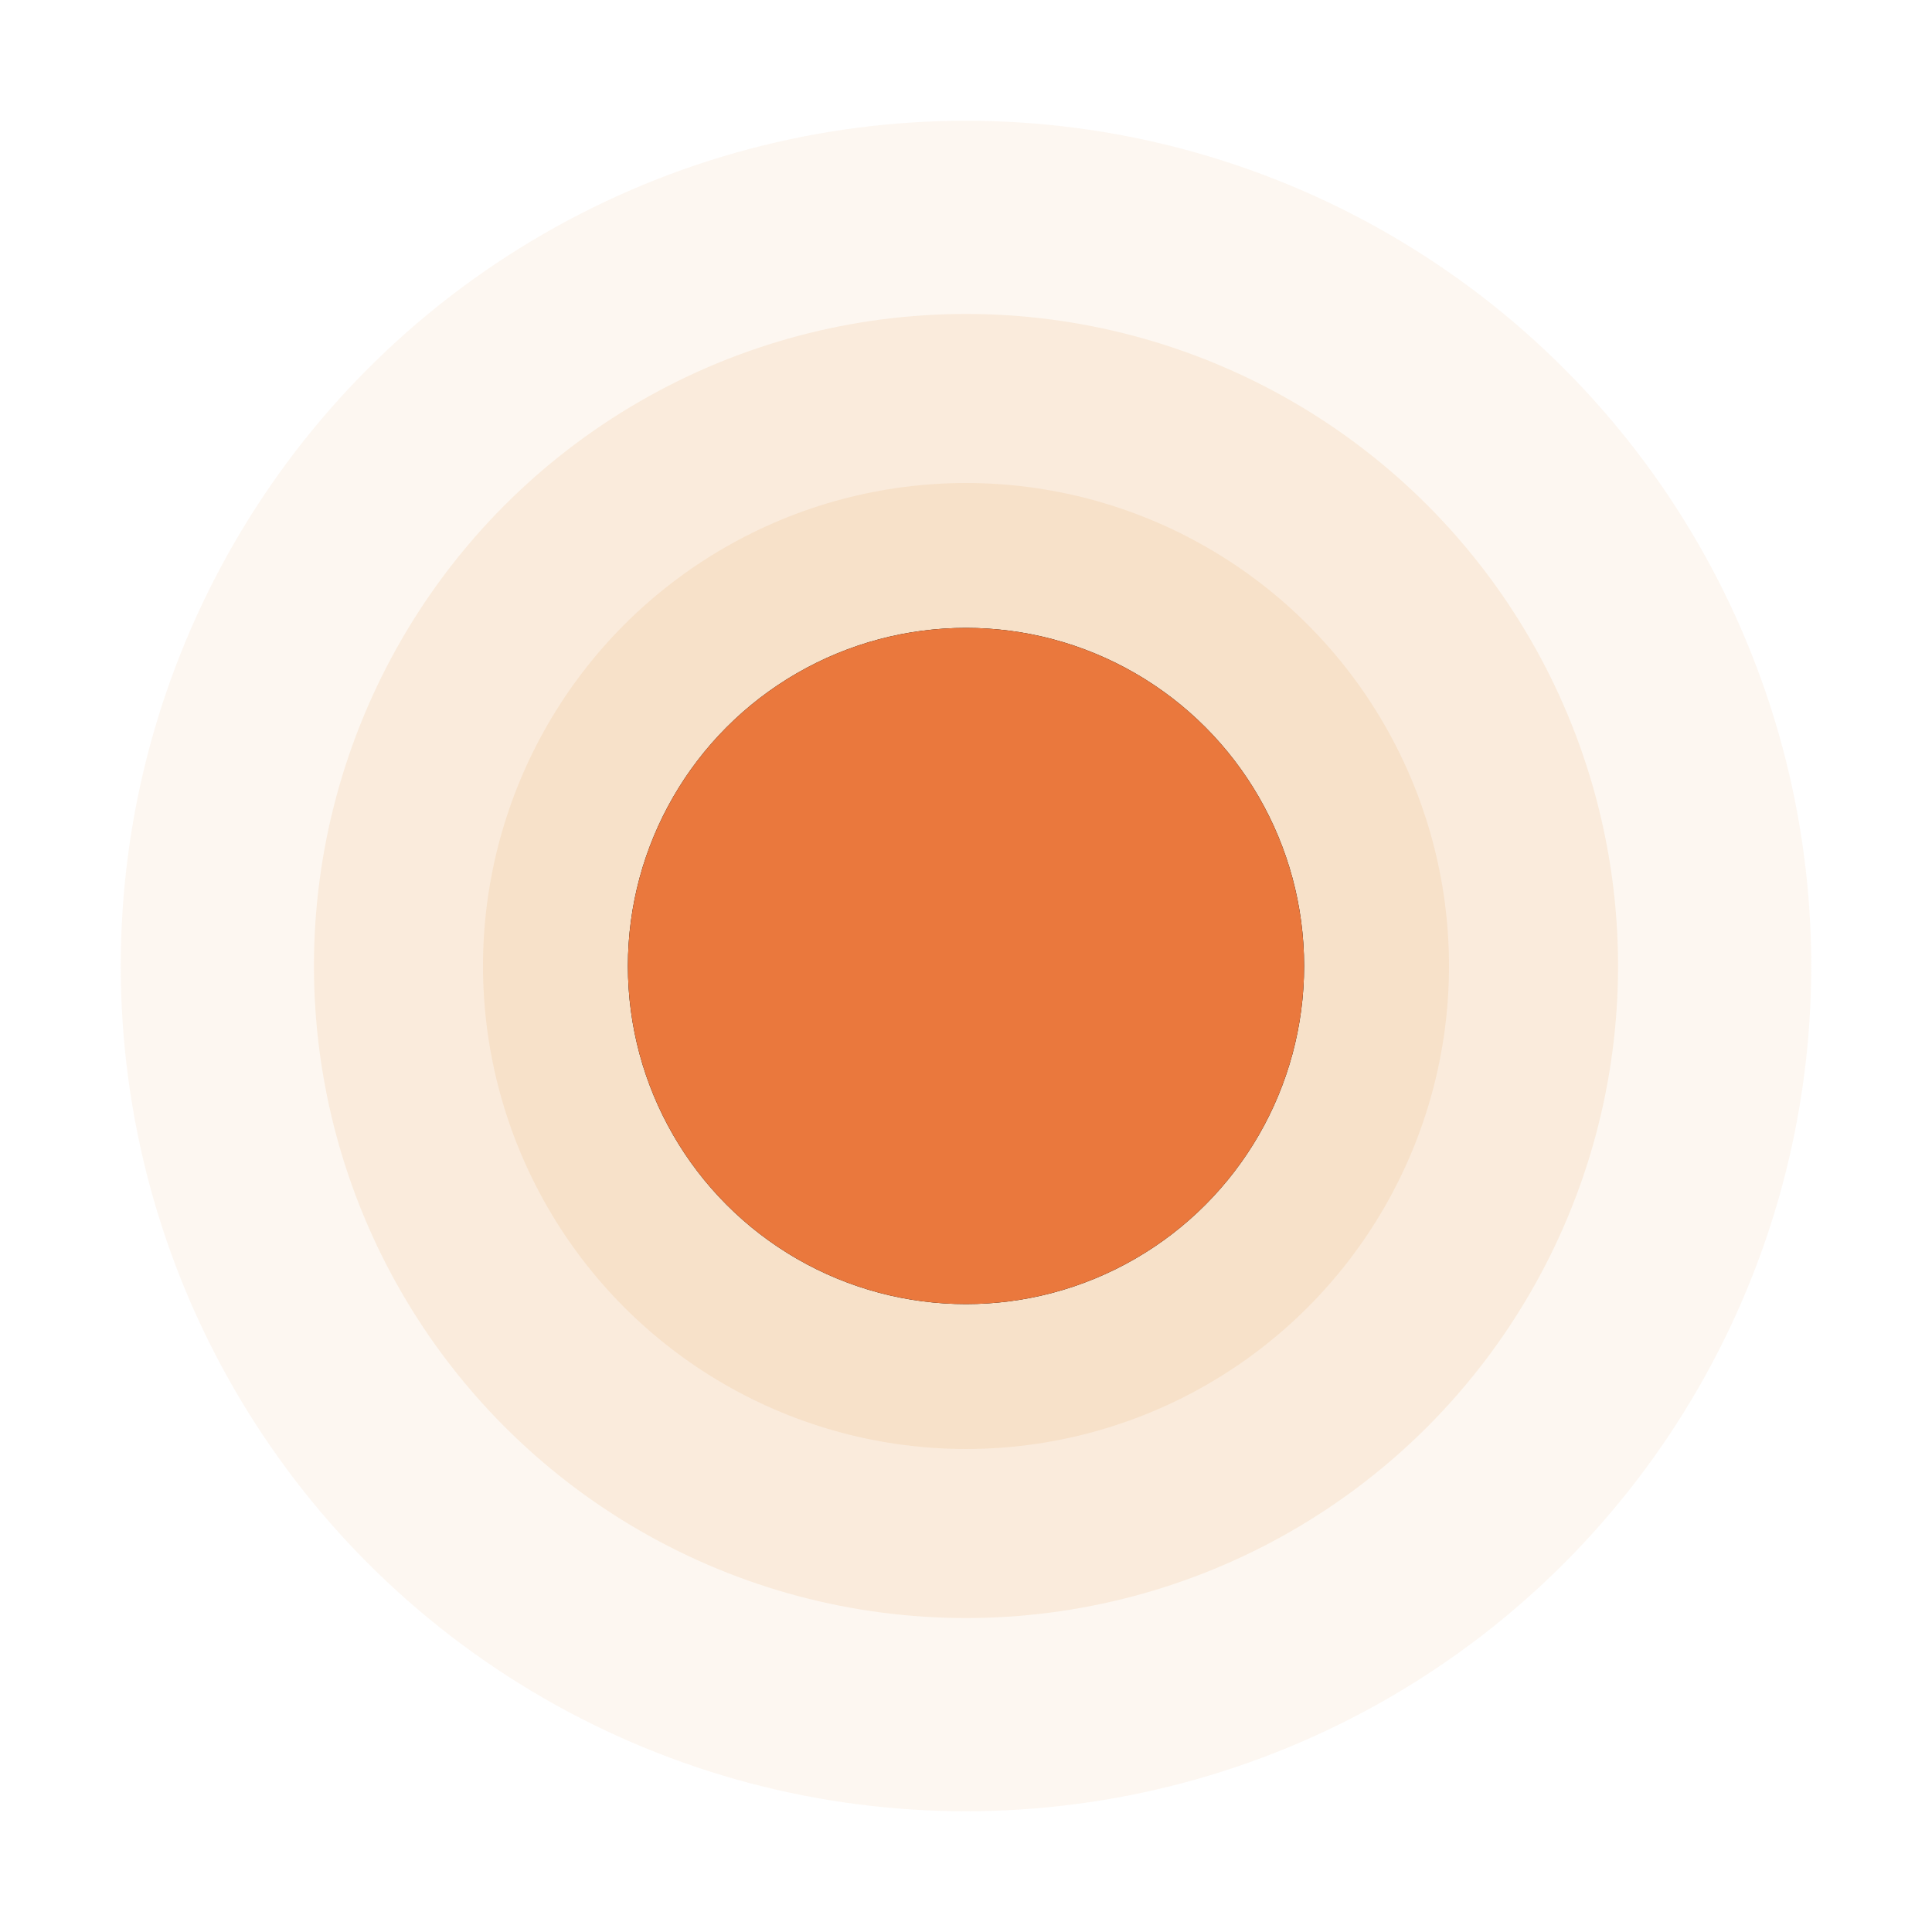 <?xml version="1.0" encoding="UTF-8"?>
<svg width="80px" height="80px" viewBox="0 0 80 80" version="1.1" xmlns="http://www.w3.org/2000/svg" xmlns:xlink="http://www.w3.org/1999/xlink">
    <title>UV/uv-A3</title>
    <defs>
        <circle id="path-1" cx="35" cy="35" r="14"></circle>
        <filter x="-26.8%" y="-26.8%" width="153.6%" height="153.6%" filterUnits="objectBoundingBox" id="filter-2">
            <feOffset dx="0" dy="0" in="SourceAlpha" result="shadowOffsetOuter1"></feOffset>
            <feGaussianBlur stdDeviation="2.5" in="shadowOffsetOuter1" result="shadowBlurOuter1"></feGaussianBlur>
            <feColorMatrix values="0 0 0 0 0.918   0 0 0 0 0.471   0 0 0 0 0.239  0 0 0 1 0" type="matrix" in="shadowBlurOuter1"></feColorMatrix>
        </filter>
    </defs>
    <g id="UV/uv-A3" stroke="none" stroke-width="1" fill="none" fill-rule="evenodd">
        <rect id="space" fill-opacity="0.01" fill="#D8D8D8" fill-rule="nonzero" x="0" y="0" width="80" height="80"></rect>
        <g id="UV" transform="translate(5, 5)" fill-rule="nonzero">
            <circle id="Oval" fill="#F5DBBC" opacity="0.2" cx="35" cy="35" r="35"></circle>
            <circle id="Oval" fill="#F5DBBC" opacity="0.4" cx="35" cy="35" r="27"></circle>
            <circle id="Oval" fill="#F5DBBC" opacity="0.6" cx="35" cy="35" r="20"></circle>
            <g id="Oval">
                <use fill="black" fill-opacity="1" filter="url(#filter-2)" xlink:href="#path-1"></use>
                <use fill="#EA783D" xlink:href="#path-1"></use>
            </g>
        </g>
    </g>
</svg>